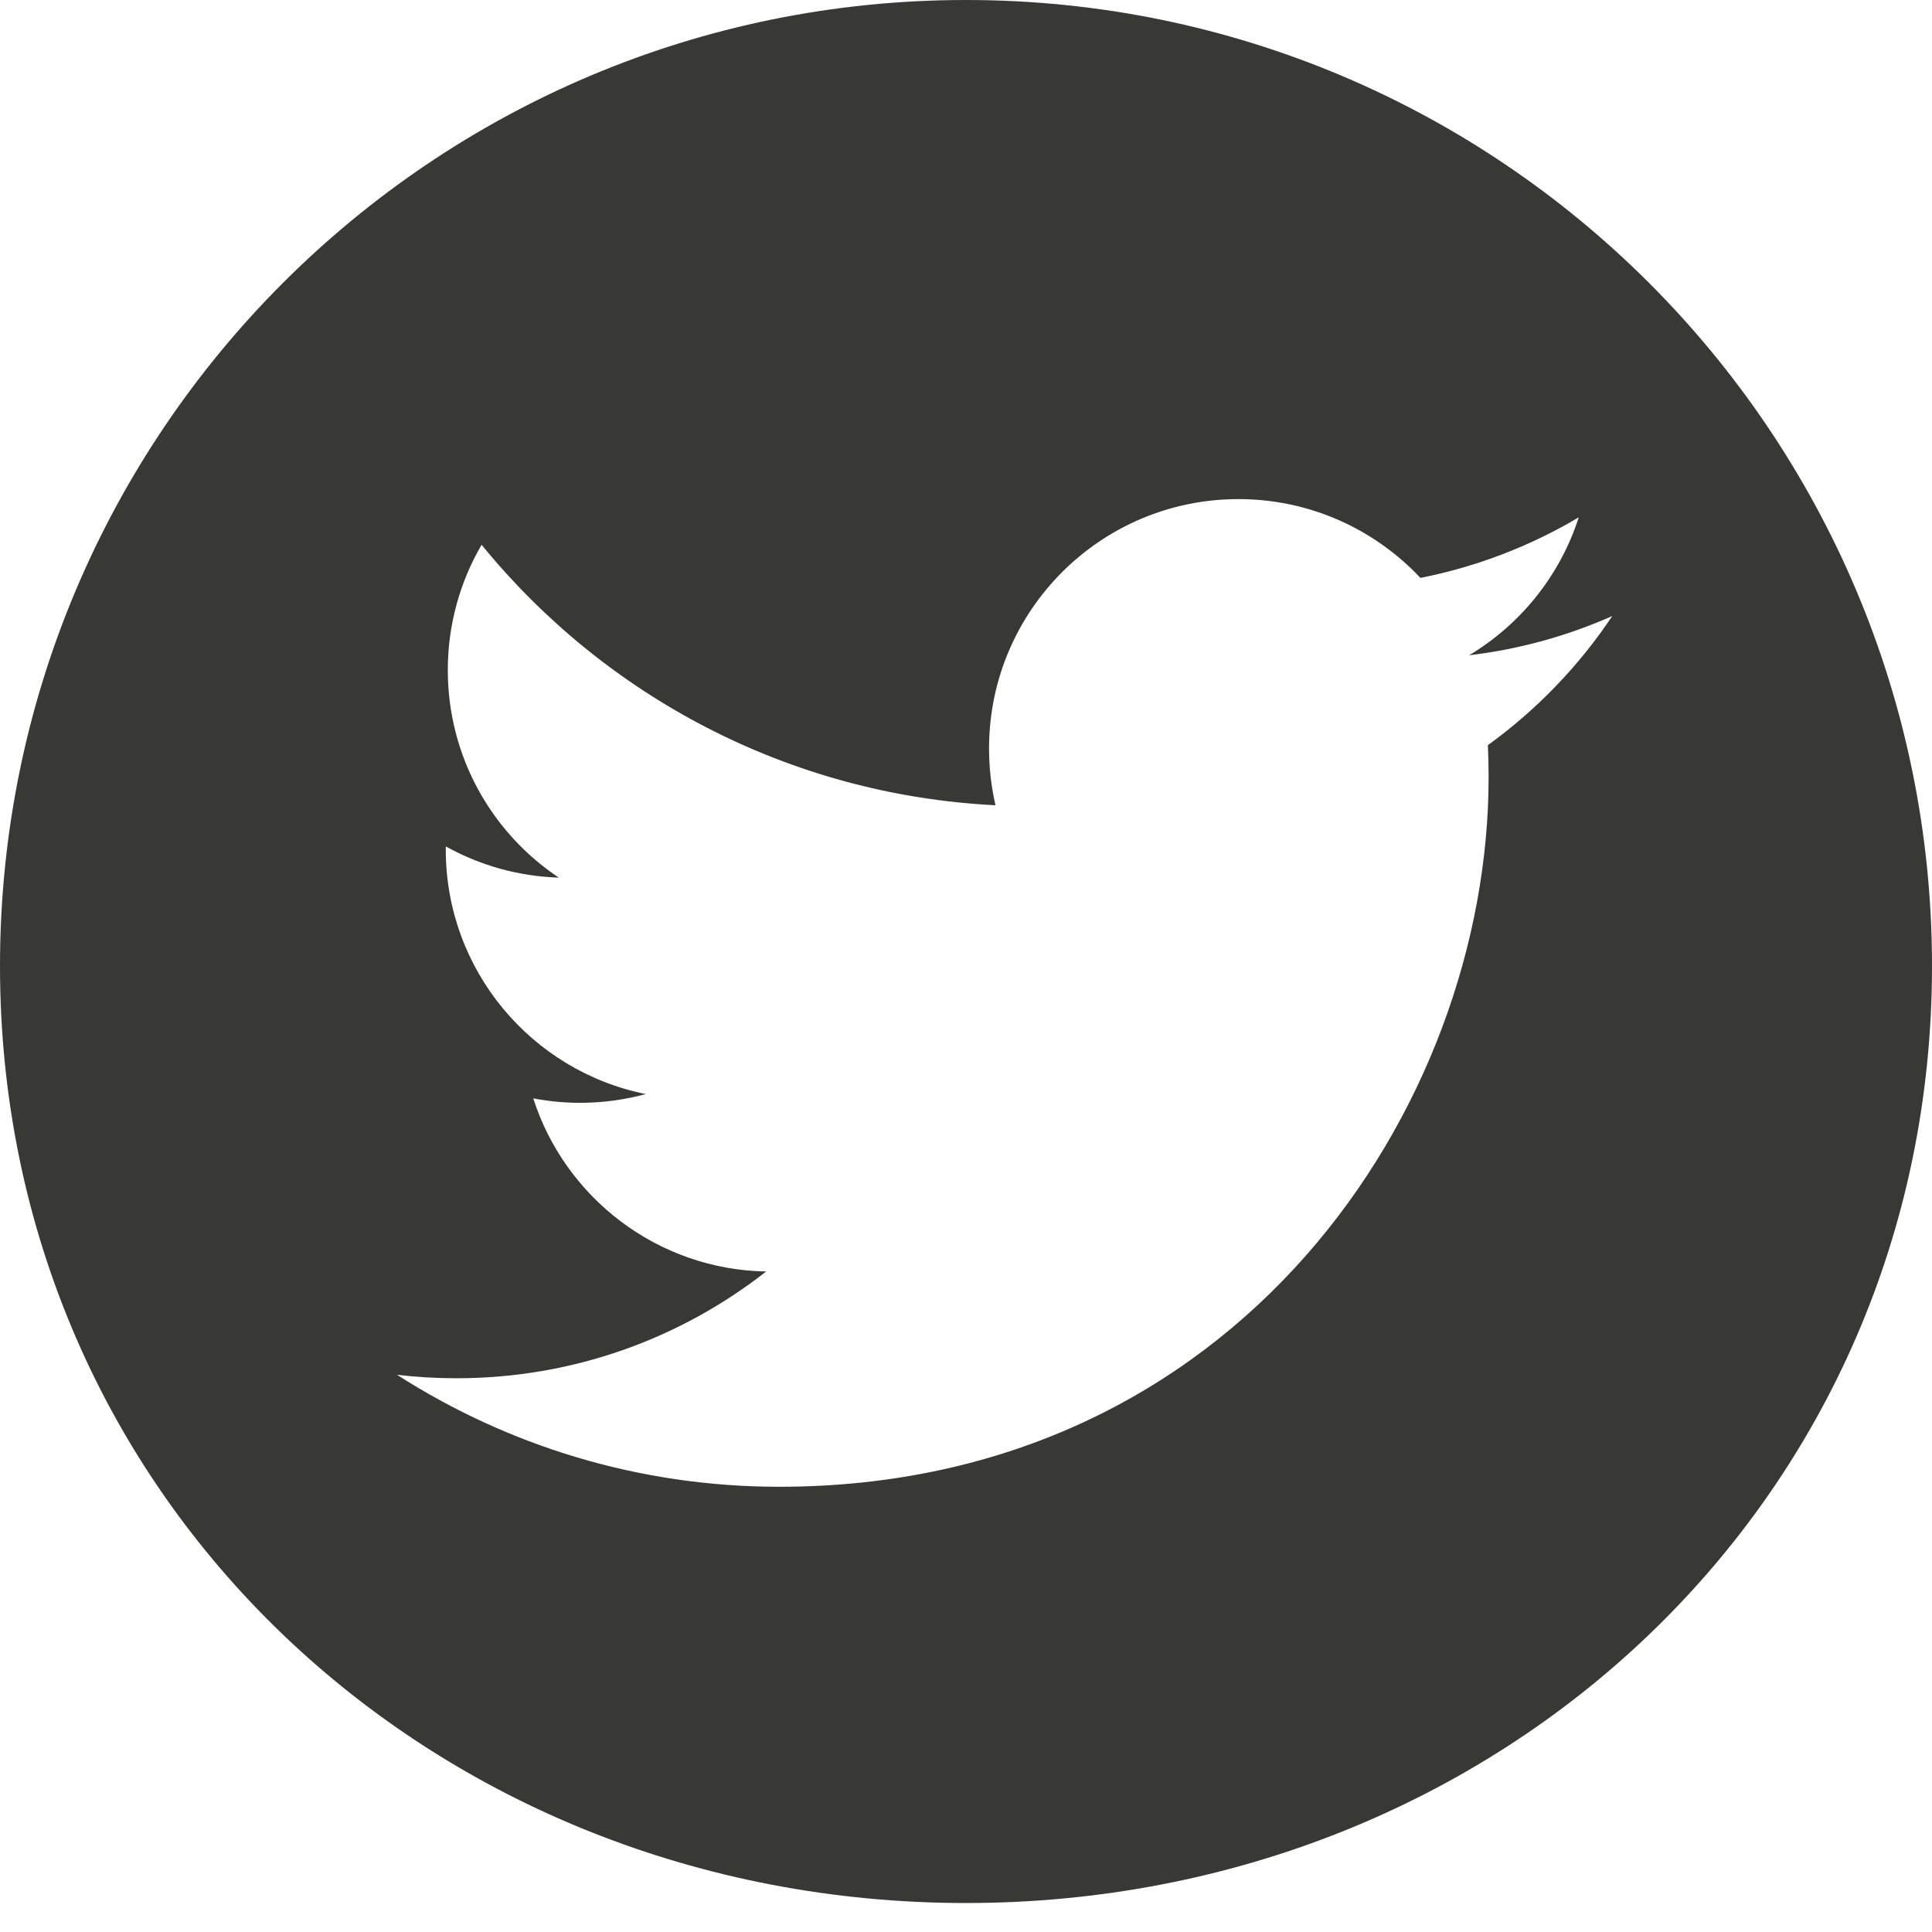 <svg 
 xmlns="http://www.w3.org/2000/svg"
 xmlns:xlink="http://www.w3.org/1999/xlink"
 width="60px" height="60px">
<path fill-rule="evenodd"  fill="rgb(56, 56, 52)"
 d="M30.000,-0.000 C13.431,-0.000 0.000,13.431 0.000,30.000 C0.000,46.569 13.431,59.1 30.000,59.1 C46.569,59.1 60.000,46.569 60.000,30.000 C60.000,13.431 46.569,-0.000 30.000,-0.000 ZM46.208,23.141 C46.223,23.473 46.230,23.806 46.230,24.142 C46.230,34.373 38.442,46.173 24.199,46.173 C19.825,46.173 15.756,44.891 12.329,42.695 C12.935,42.767 13.551,42.803 14.176,42.803 C17.804,42.803 21.143,41.565 23.793,39.488 C20.404,39.425 17.545,37.186 16.560,34.110 C17.031,34.200 17.516,34.249 18.015,34.249 C18.722,34.249 19.406,34.154 20.056,33.977 C16.514,33.267 13.844,30.136 13.844,26.386 C13.844,26.352 13.844,26.319 13.846,26.287 C14.889,26.867 16.083,27.216 17.353,27.255 C15.274,25.868 13.907,23.497 13.907,20.810 C13.907,19.392 14.290,18.062 14.956,16.918 C18.774,21.603 24.481,24.685 30.916,25.008 C30.784,24.441 30.716,23.851 30.716,23.243 C30.716,18.968 34.184,15.500 38.460,15.500 C40.687,15.500 42.699,16.441 44.112,17.947 C45.876,17.599 47.533,16.954 49.029,16.067 C48.450,17.875 47.223,19.392 45.624,20.350 C47.191,20.163 48.684,19.747 50.071,19.131 C49.034,20.684 47.720,22.048 46.208,23.141 Z"/>
</svg>